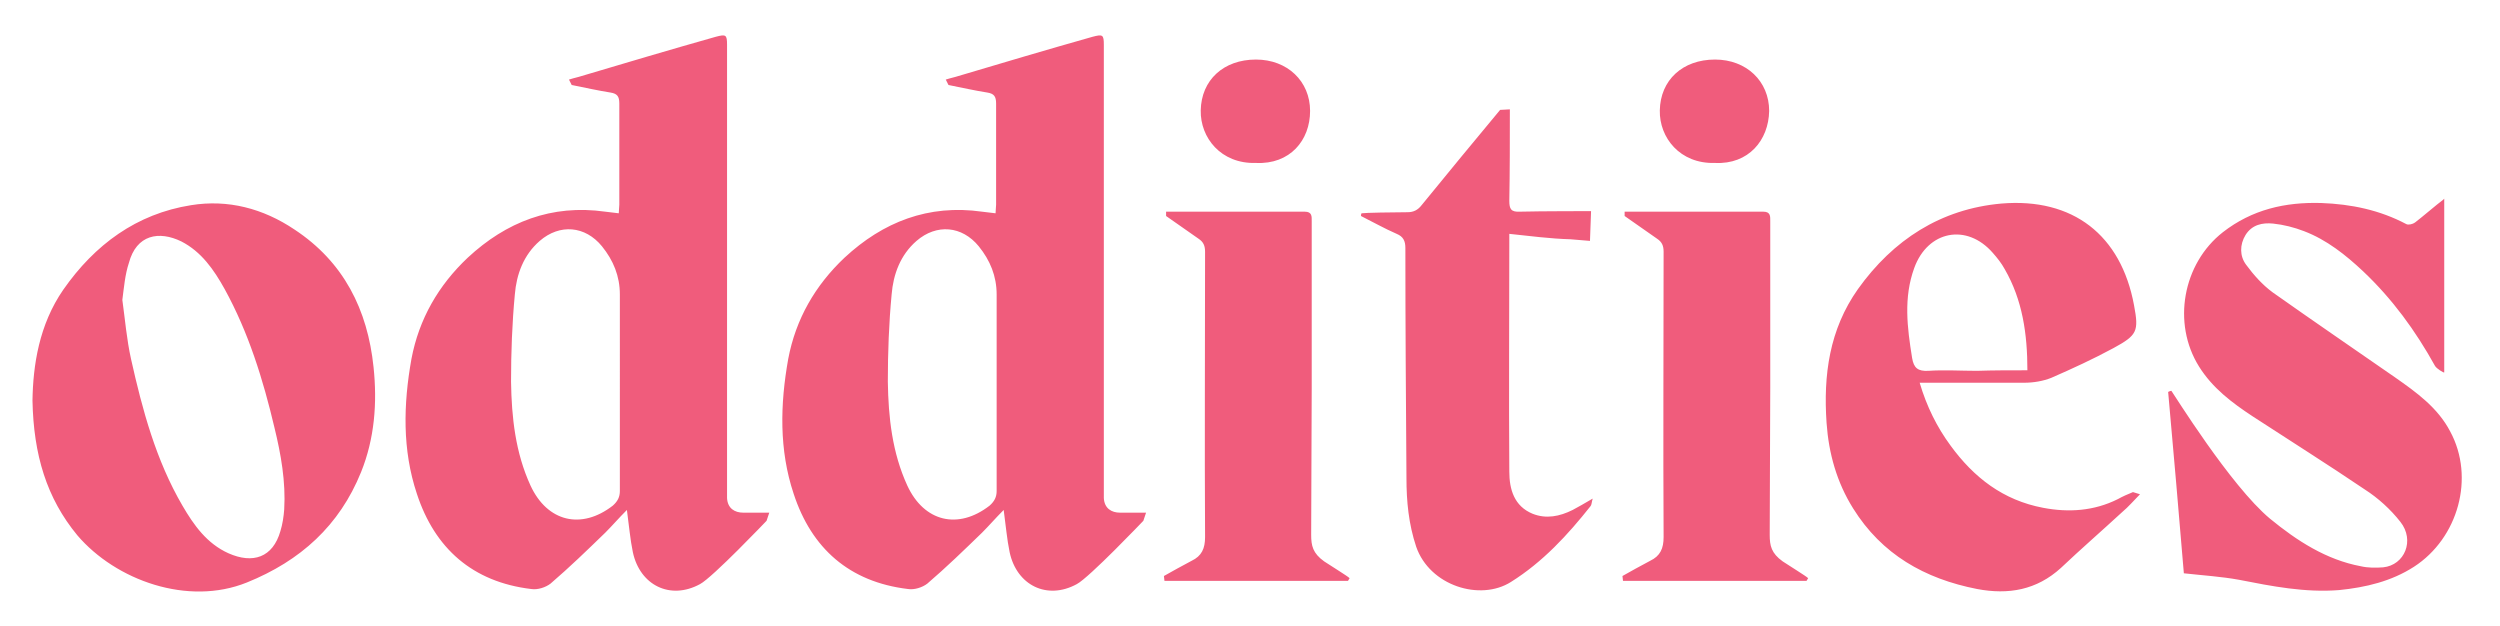 <svg xml:space="preserve" fill="#F05C7C" style="enable-background:new 0 0 461.8 115.6" viewBox="0 0 461.8 115.6" xmlns="http://www.w3.org/2000/svg"><path d="M137.3 94.7h4.8l-.5 1.5s-10 10.5-12.3 11.7c-5.5 3-11.1.2-12.4-5.9-.5-2.4-.7-4.9-1.1-7.8-1.5 1.5-2.7 2.9-4 4.2-3.3 3.2-6.6 6.4-10.1 9.4-.9.7-2.4 1.2-3.6 1-10.8-1.3-17.8-7.5-21.1-17.6-2.7-8.1-2.5-16.5-1-24.9 1.4-7.4 5-13.6 10.4-18.7 7.1-6.6 15.5-9.9 25.4-8.5.8.1 1.6.2 2.5.3 0-.6.1-1.1.1-1.6V19.1c0-1.3-.4-1.8-1.6-2-2-.3-5.2-1-7.2-1.4l-.5-1s1.3-.4 1.8-.5c8.4-2.5 16.8-5 25.3-7.4 1.9-.5 2.1-.4 2.1 1.5V92c.1 1.9 1.4 2.7 3 2.7zm-22.8-22.4V54.4c0-3.4-1.2-6.3-3.3-8.9-3.1-3.8-7.8-4.2-11.5-1-3 2.6-4.3 6.2-4.6 9.9-.5 5.3-.7 10.7-.7 16.1.1 6.6.8 13.1 3.6 19.2 3.1 6.7 9.4 8.2 15.2 3.7.9-.8 1.3-1.6 1.3-2.7V72.3zM206.9 94.7h4.8l-.5 1.5s-10 10.5-12.3 11.7c-5.5 3-11.1.2-12.4-5.9-.5-2.4-.7-4.9-1.1-7.8-1.5 1.5-2.7 2.9-4 4.2-3.3 3.2-6.6 6.4-10.1 9.4-.9.7-2.4 1.2-3.6 1-10.8-1.3-17.8-7.5-21.1-17.6-2.7-8.1-2.5-16.5-1-24.9 1.4-7.4 5-13.6 10.4-18.7 7.1-6.6 15.5-9.9 25.4-8.5.8.1 1.6.2 2.5.3 0-.6.1-1.1.1-1.6V19.1c0-1.3-.4-1.8-1.6-2-2-.3-5.2-1-7.2-1.4l-.5-1s1.3-.4 1.8-.5c8.4-2.5 16.8-5 25.3-7.4 1.9-.5 2.1-.4 2.1 1.5V92c.1 1.9 1.4 2.7 3 2.7zm-22.8-22.4V54.4c0-3.4-1.2-6.3-3.3-8.9-3.1-3.8-7.8-4.2-11.5-1-3 2.6-4.3 6.2-4.6 9.9-.5 5.3-.7 10.7-.7 16.1.1 6.6.8 13.1 3.6 19.2 3.1 6.7 9.4 8.2 15.2 3.7.9-.8 1.3-1.6 1.3-2.7V72.3zM6 74c.1-6.5 1.2-14 5.7-20.5 5.8-8.3 13.5-14 23.6-15.6 6.8-1.1 13.3.6 19.1 4.5 9.1 6 13.5 14.8 14.6 25.4.7 6.6.2 13.2-2.3 19.4-4 9.9-11.2 16.4-21.1 20.4-10.9 4.4-24.2-.4-31.3-8.7C8.6 92 6.2 84 6 74zm16.6-18.6c.5 3.6.8 7.3 1.6 10.9 2.1 9.4 4.6 18.7 9.5 27.1 2.1 3.6 4.5 7 8.5 8.8 4.5 2 8.2.8 9.6-4.1.4-1.3.6-2.7.7-4 .3-5.1-.6-10.2-1.8-15.1-2.1-8.9-4.8-17.6-9.2-25.6-2-3.6-4.3-6.9-8-8.8-4.1-2-8.3-1.3-9.7 4-.7 2.1-.9 4.5-1.2 6.8zM451.5 36.7v32.1c-.1.1-1.4-.7-1.7-1.2-3.6-6.5-7.9-12.4-13.3-17.5-3.2-3-6.7-5.8-10.9-7.4-1.8-.7-3.8-1.2-5.7-1.4-2-.2-3.9.2-5.1 2.1-1.1 1.8-1.1 3.9.1 5.5 1.4 1.9 3 3.7 4.9 5.1 7.5 5.3 15.1 10.5 22.6 15.7 4 2.8 7.9 5.6 10.2 10 4.6 8.5 1.5 19.7-6.7 25-4.2 2.7-8.9 3.8-13.8 4.3-6.3.5-12.4-.7-18.5-1.9-3.3-.6-6.6-.8-10.2-1.2-.9-11-1.9-22.2-2.9-33.5.2-.1.4-.2.6-.2.4.5 10.9 17.5 18.2 23.6 5 4.1 10.4 7.6 16.8 8.8 1.3.3 2.7.3 4.1.2 4-.4 5.9-5 3.2-8.4-1.8-2.3-4.1-4.4-6.6-6-6.8-4.6-13.8-9-20.7-13.5-3.8-2.5-7.4-5.2-9.9-9.2-5-8-3-19 4.4-24.8 5.4-4.2 11.5-5.6 18.2-5.4 5.5.2 10.8 1.3 15.7 3.9.4.2 1.2 0 1.6-.3 1.2-.9 4.1-3.4 5.2-4.2l.2-.2zM354.6 70.7c1.3 4.4 3.2 8.2 5.7 11.6 4.3 5.9 9.7 10.1 17.1 11.5 4.7.9 9.4.6 13.8-1.6.9-.5 1.8-.9 2.8-1.3l1.3.4c-1.1 1.1-2.1 2.3-3.3 3.3-3.8 3.5-7.6 6.8-11.3 10.3-4.5 4.1-9.7 5-15.5 3.9-9.7-1.9-17.6-6.4-22.9-14.9-3-4.8-4.5-10.1-4.9-15.8-.6-8.8.5-17.2 5.8-24.7 6.5-9.1 15.3-14.8 26.5-15.8 13.2-1.1 22.1 5.8 24.5 18.8.9 4.8.6 5.5-3.8 7.9-3.7 2-7.6 3.8-11.5 5.5-1.5.6-3.3.9-5 .9h-19.3zm19.9-2.3c0-6.7-.9-13-4.2-18.7-.6-1.1-1.4-2.1-2.2-3-4.8-5.5-12-4.1-14.5 2.8-2 5.5-1.3 11-.4 16.6.3 1.9 1.1 2.5 3 2.4 3-.2 6 0 9 0 3-.1 6-.1 9.3-.1zM278.8 43.2v1.4c0 14.2-.1 28.4 0 42.5 0 3.3.9 6.4 4.3 7.8 2.5 1 5 .5 7.4-.7 1.1-.6 2.2-1.2 3.7-2.1-.2.7-.2 1.2-.4 1.4-4.2 5.3-8.8 10.3-14.7 14-5.7 3.6-15 .7-17.5-6.5-1.4-4.2-1.8-8.4-1.8-12.7-.1-14.2-.2-28.4-.2-42.5 0-1.3-.4-2.1-1.6-2.6-2.3-1-4.4-2.2-6.6-3.3 0-.2 0-.3.1-.5.6-.1 5.9-.2 8.5-.2 1.1 0 1.9-.4 2.6-1.3 4.8-5.9 9.6-11.7 14.5-17.6l1.8-.1c0 5.4 0 11.5-.1 16.9 0 1.5.3 2.1 2 2 3.7-.1 13.1-.1 13.1-.1l-.2 5.5s-1.3-.1-3.6-.3c-3.7-.1-7.5-.6-11.3-1zM249 107.3h-33.9l-.1-.9c1.4-.8 3.4-1.9 5.1-2.8 1.9-.9 2.5-2.3 2.5-4.4-.1-17.6 0-35.2 0-52.7 0-1.1-.3-1.8-1.2-2.4l-6-4.2v-.8H241c1.4 0 1.3.9 1.3 1.8v30.8c0 9.6-.1 17.5-.1 27.1 0 2 .3 3.4 2.4 4.9 1.5 1 4.3 2.7 4.7 3.1l-.3.5zM232 30.1c-6.5.2-10.3-4.7-10.2-9.7.1-5.6 4.2-9.4 10.2-9.4 5.8 0 10 4 10 9.5 0 5.4-3.7 9.9-10 9.6zM333.7 107.3h-33.9l-.1-.9c1.4-.8 3.4-1.9 5.1-2.8 1.9-.9 2.5-2.3 2.5-4.4-.1-17.6 0-35.2 0-52.7 0-1.1-.3-1.8-1.2-2.4l-6-4.2v-.8h25.6c1.4 0 1.3.9 1.3 1.8v30.8c0 9.6-.1 17.5-.1 27.1 0 2 .3 3.4 2.4 4.9 1.5 1 4.3 2.7 4.7 3.1l-.3.5zM316.8 30.1c-6.5.2-10.3-4.7-10.2-9.7.1-5.6 4.2-9.4 10.2-9.4 5.8 0 10 4 10 9.5-.1 5.4-3.8 9.9-10 9.6z"></path></svg>
